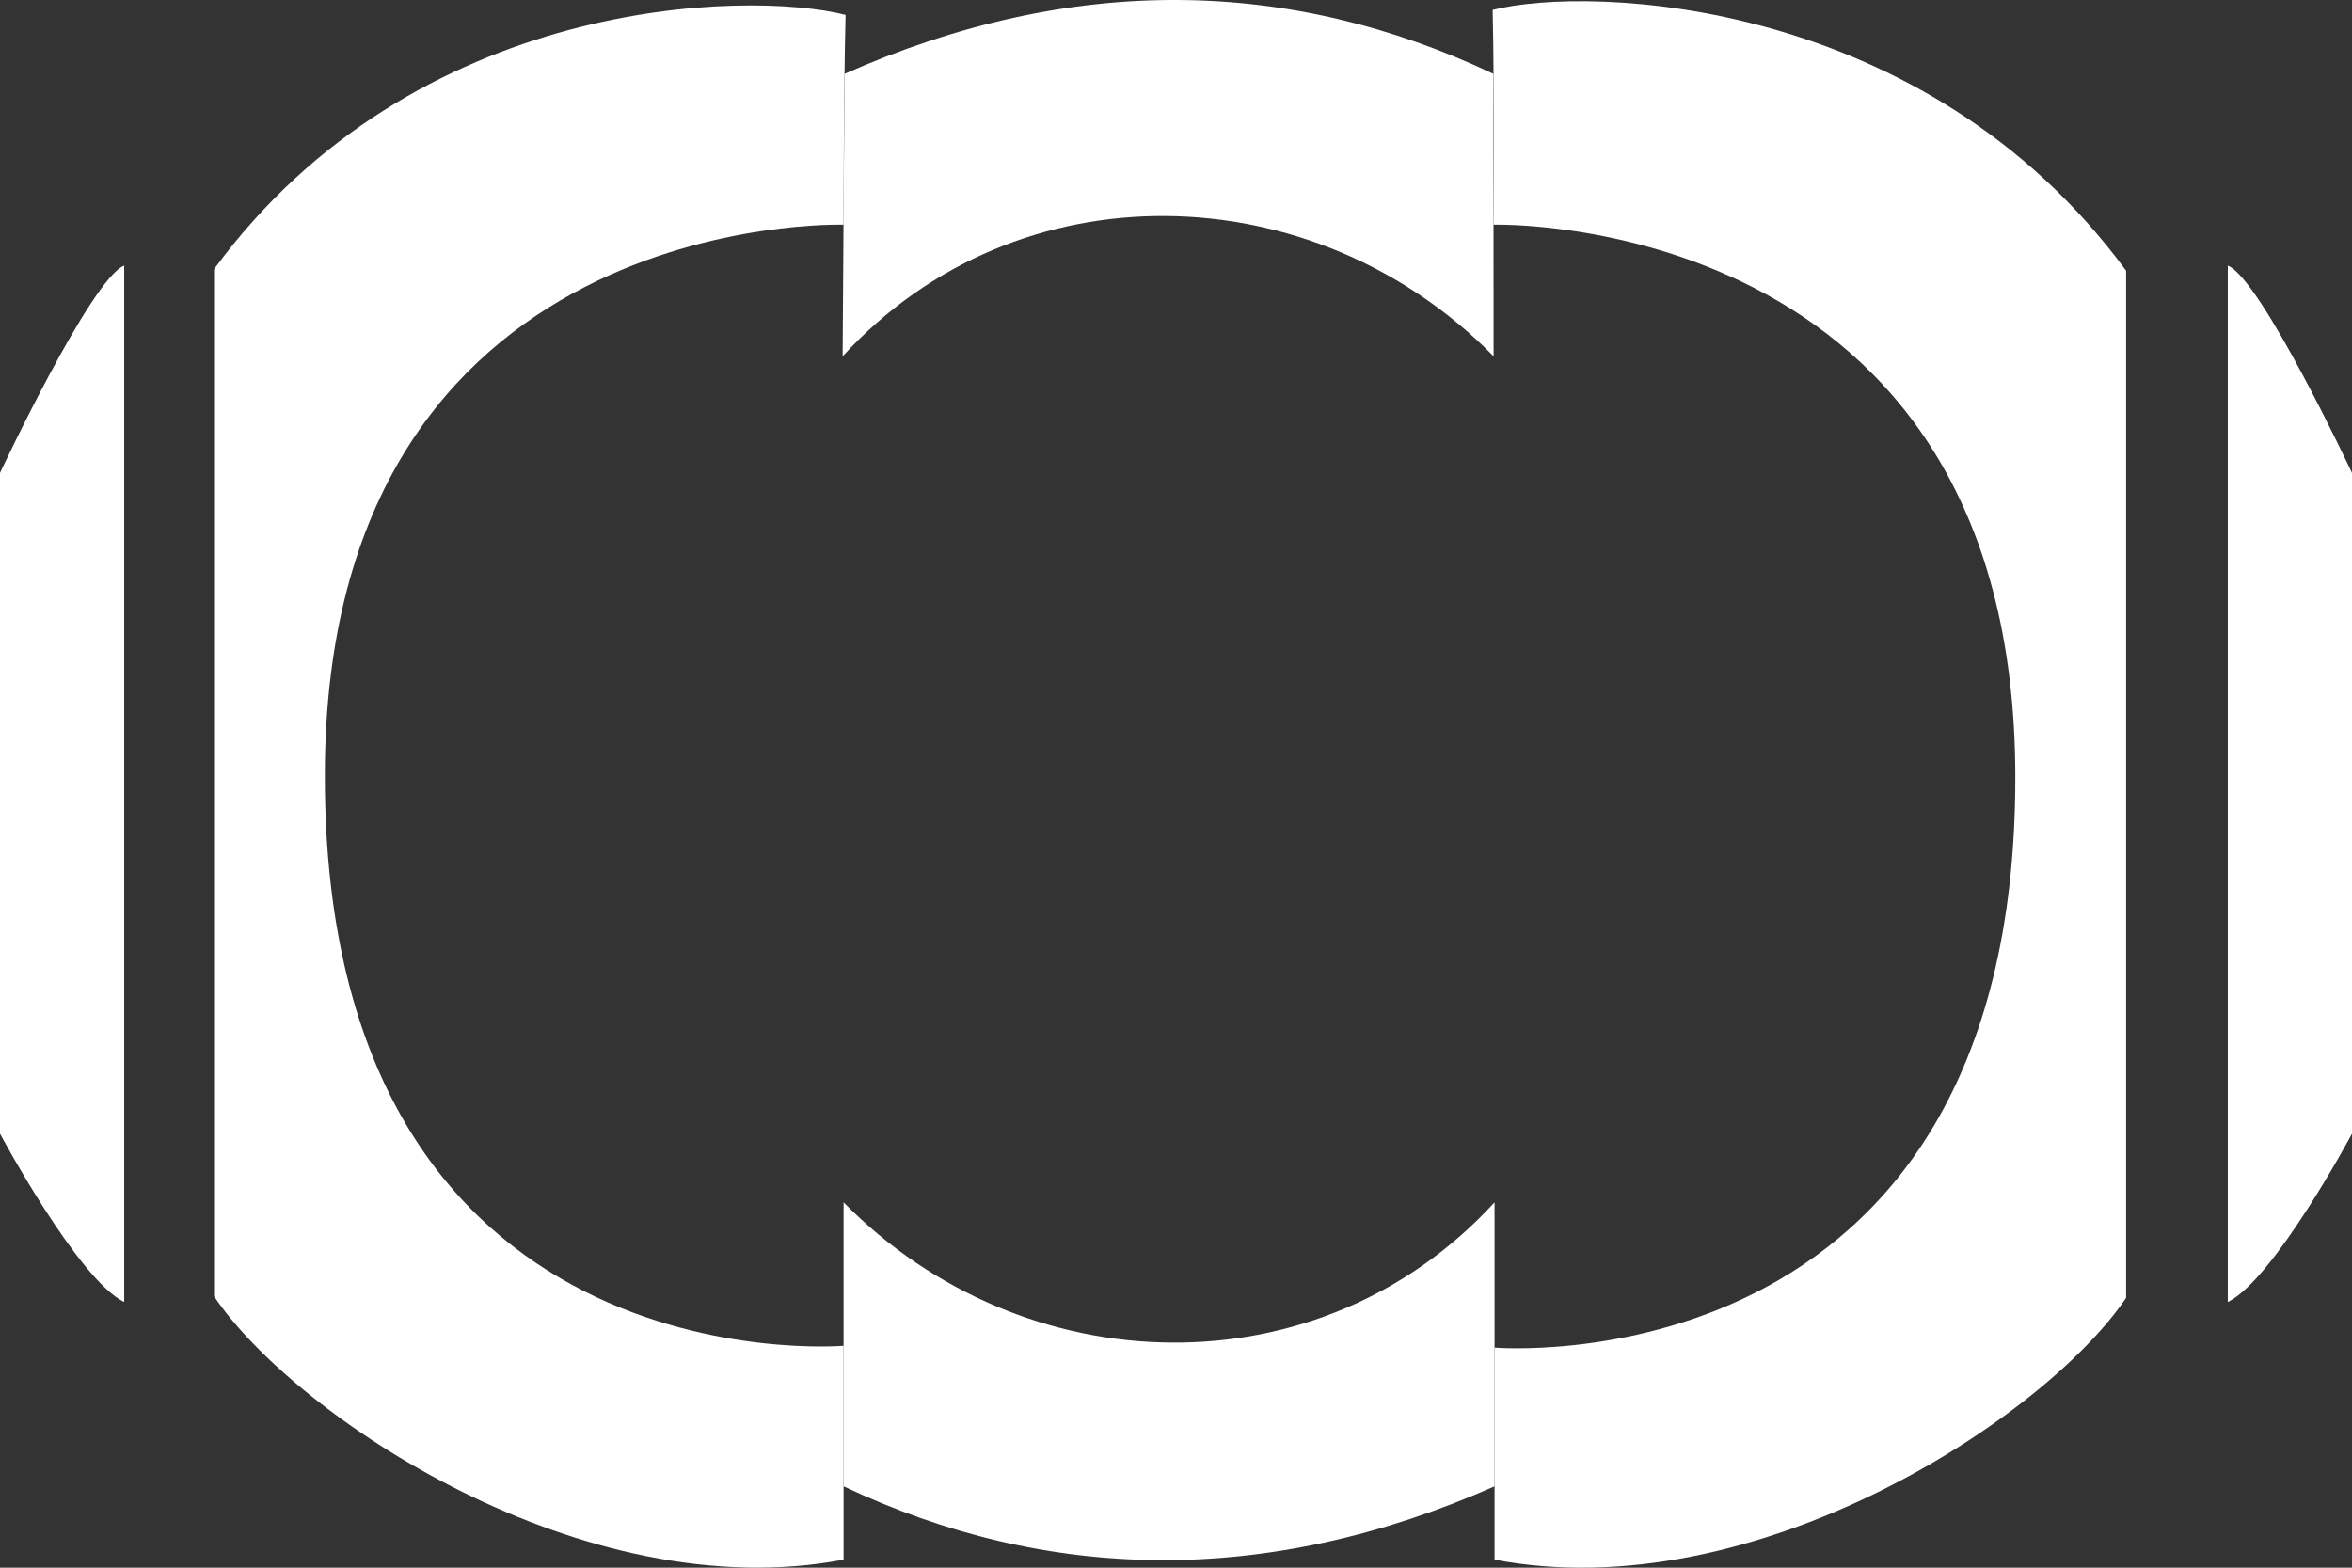 <svg width="27" height="18" viewBox="0 0 27 18" fill="none" xmlns="http://www.w3.org/2000/svg">
<rect x="0" y="0" width="27" height="18" fill="#333333" stroke="none"/>
<path d="M2.457 14.884C3.394 16.27 6.707 18.476 9.684 17.908V15.452C9.684 15.452 3.729 15.964 3.729 8.908C3.729 2.387 9.684 2.58 9.684 2.58C9.684 2.58 9.684 1.08 9.707 0.171C8.591 -0.113 4.766 -0.056 2.457 3.091V14.884Z" fill="white"/>
<path d="M24.407 14.902C23.47 16.288 20.134 18.476 17.157 17.908V15.473C17.157 15.473 23.135 15.981 23.135 8.926C23.135 2.405 17.145 2.58 17.145 2.58C17.145 2.58 17.157 1.023 17.135 0.114C18.25 -0.17 22.098 -0.038 24.407 3.109V14.902Z" fill="white"/>
<path d="M9.695 0.848L9.673 4.091C11.681 1.898 15.082 1.989 17.146 4.091L17.145 2.58L17.144 0.848C14.813 -0.254 12.316 -0.311 9.695 0.848Z" fill="white"/>
<path d="M17.157 17.066V13.805C15.149 15.998 11.748 15.907 9.684 13.805V17.066C12.015 18.168 14.536 18.224 17.157 17.066Z" fill="white"/>
<path d="M1.426 3.05V14.95C0.894 14.689 0 13.017 0 13.017C1.18636e-06 9.76 0 5.43 0 5.43C0 5.43 1.049 3.194 1.426 3.05Z" fill="white"/>
<path d="M25.574 3.05V14.95C26.106 14.689 27 13.017 27 13.017C27 9.76 27 5.43 27 5.43C27 5.43 25.951 3.194 25.574 3.05Z" fill="white"/>
</svg>
